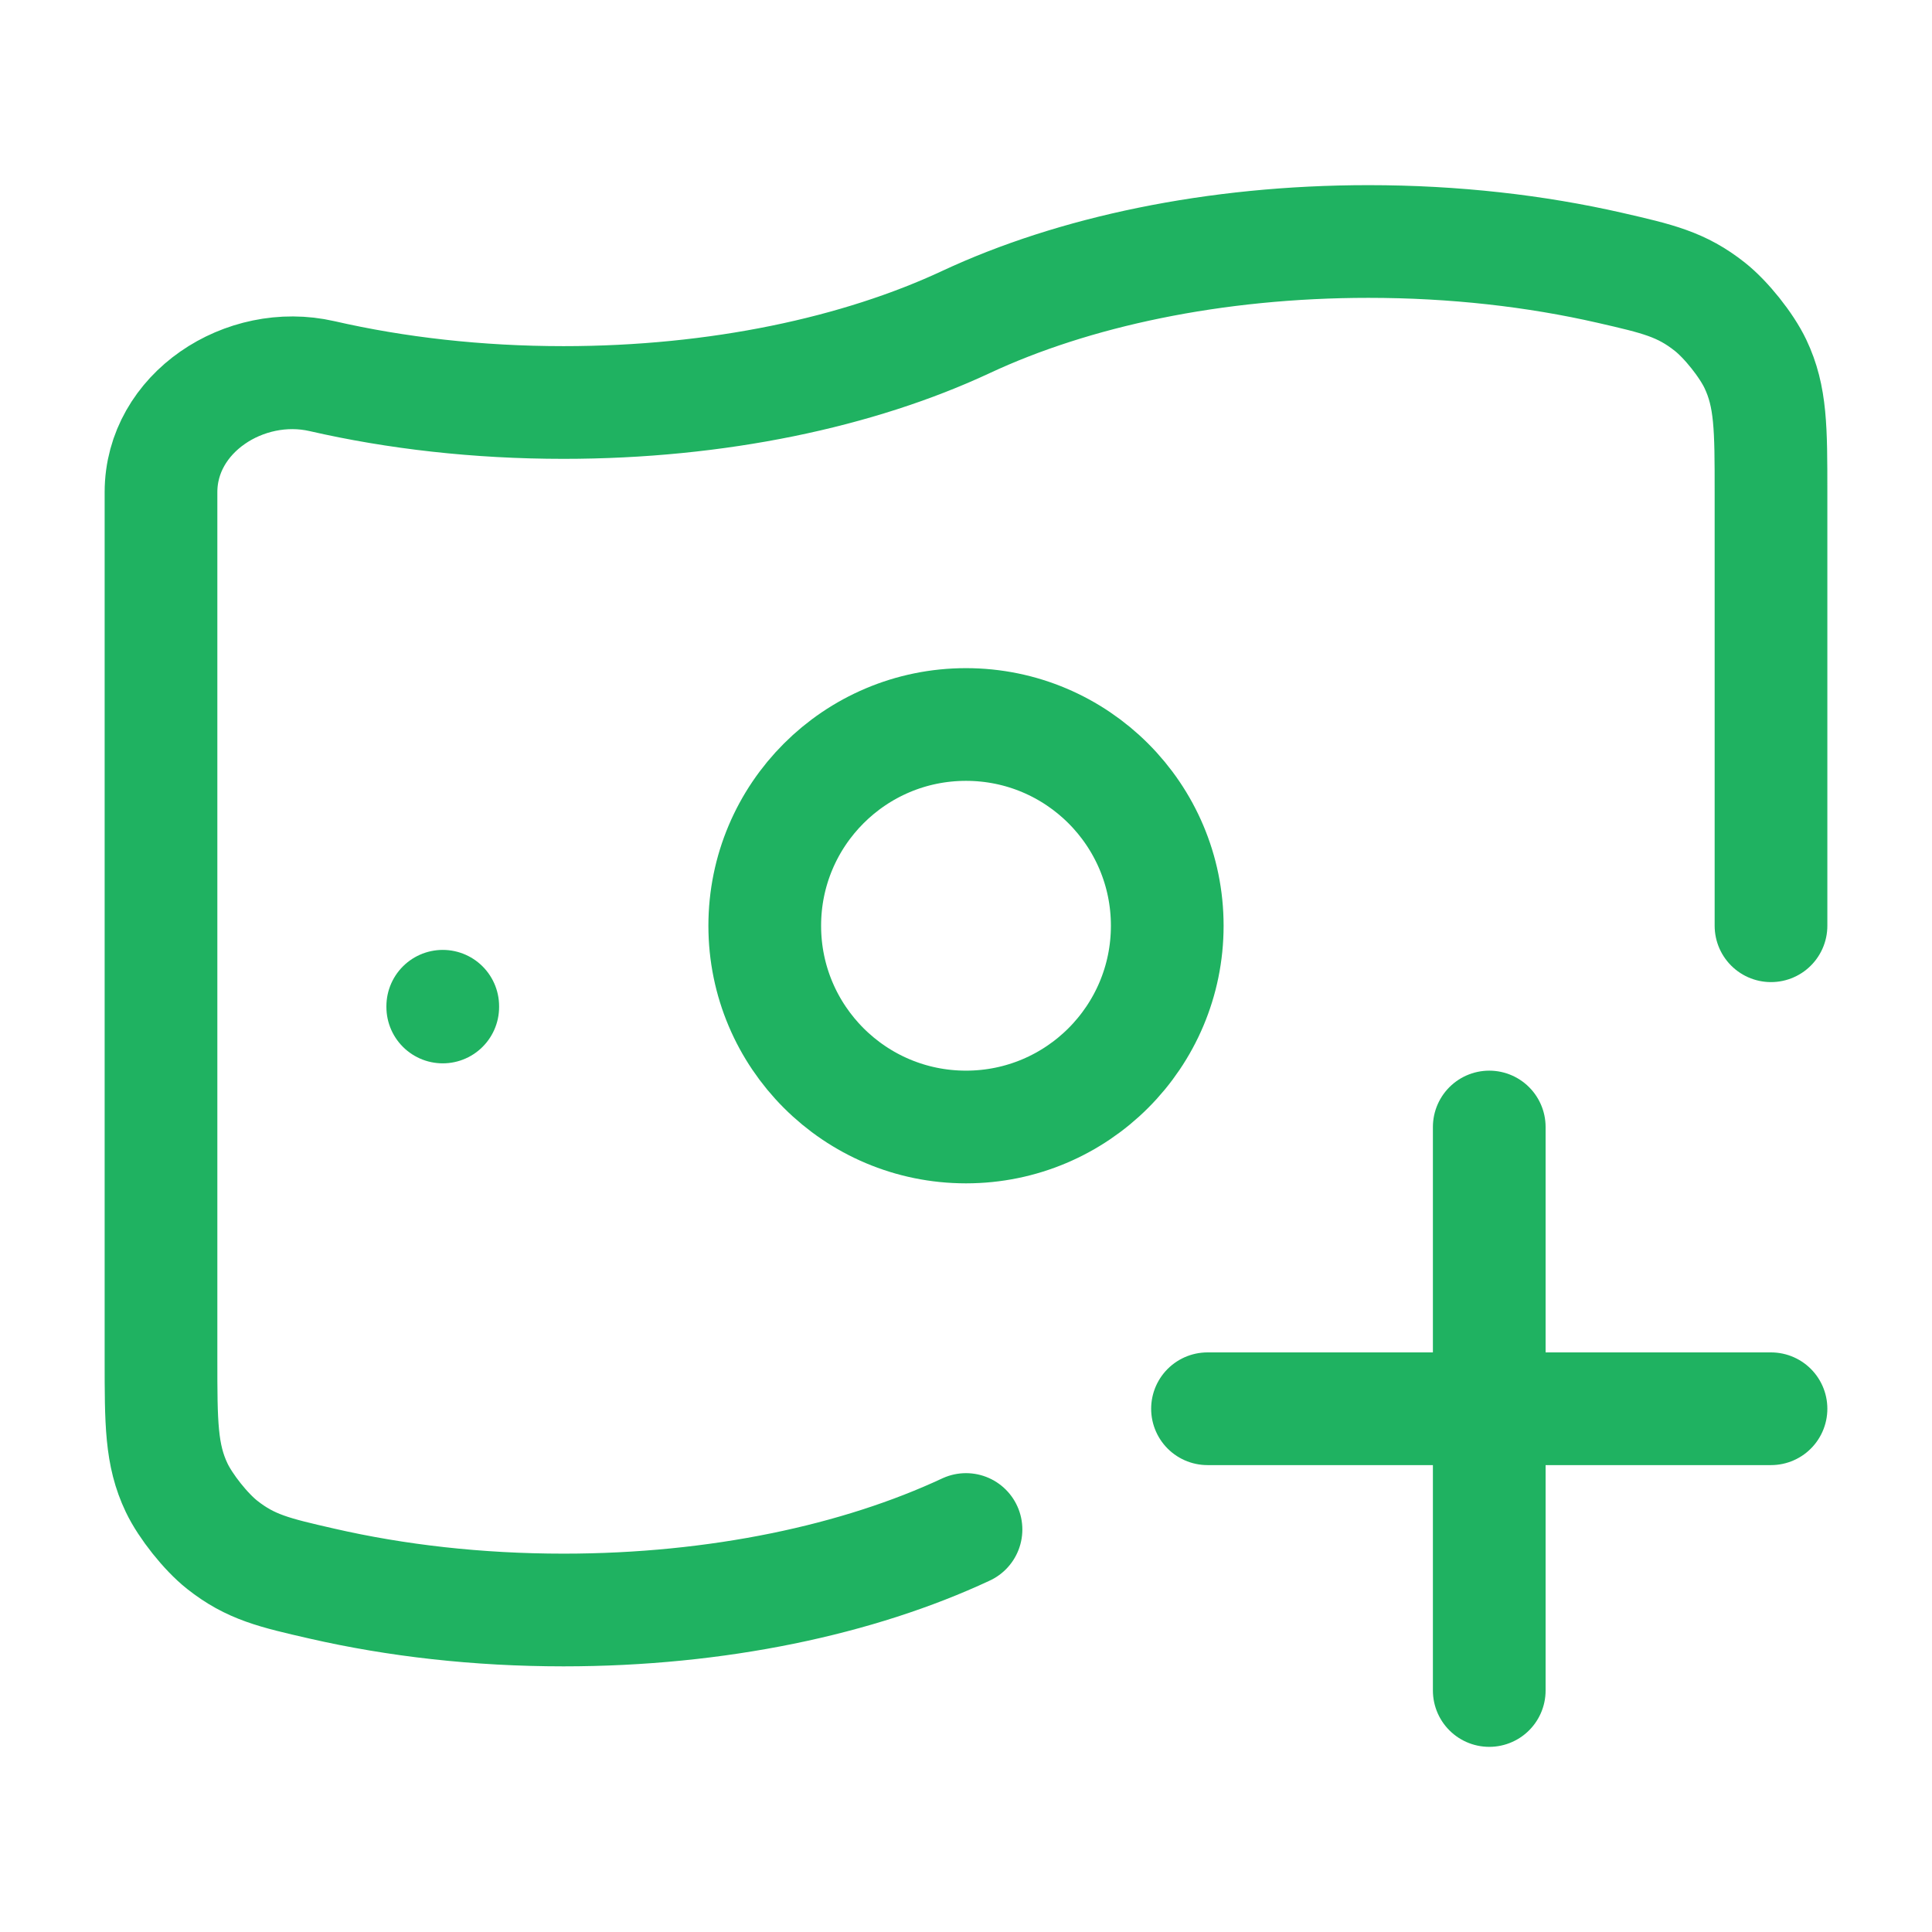 <svg width="60" height="60" viewBox="0 0 60 60" fill="none" xmlns="http://www.w3.org/2000/svg">
<path d="M30 47.5C26.669 49.056 22.293 50 17.5 50C14.835 50 12.299 49.708 10 49.181C8.522 48.843 7.783 48.674 6.897 47.973C6.392 47.573 5.762 46.782 5.485 46.201C5 45.181 5 44.193 5 42.215V15.285C5 12.823 7.6 11.132 10 11.681C12.299 12.208 14.835 12.5 17.5 12.5C22.293 12.5 26.669 11.556 30 10C33.331 8.444 37.707 7.5 42.5 7.5C45.165 7.5 47.701 7.792 50 8.318C51.478 8.657 52.217 8.826 53.102 9.527C53.608 9.927 54.238 10.718 54.515 11.299C55 12.319 55 13.307 55 15.285V28.75" stroke="#1FB261" stroke-width="3.5" stroke-linecap="round"/>
<path d="M46.25 52.5L46.25 35M37.5 43.75H55" stroke="#1FB261" stroke-width="3.5" stroke-linecap="round"/>
<path d="M36.25 28.75C36.25 32.202 33.452 35 30 35C26.548 35 23.75 32.202 23.75 28.75C23.75 25.298 26.548 22.5 30 22.5C33.452 22.5 36.25 25.298 36.25 28.75Z" stroke="#1FB261" stroke-width="3.5"/>
<path d="M13.75 31.25L13.75 31.273" stroke="#1FB261" stroke-width="3.5" stroke-linecap="round" stroke-linejoin="round"/>
</svg>
